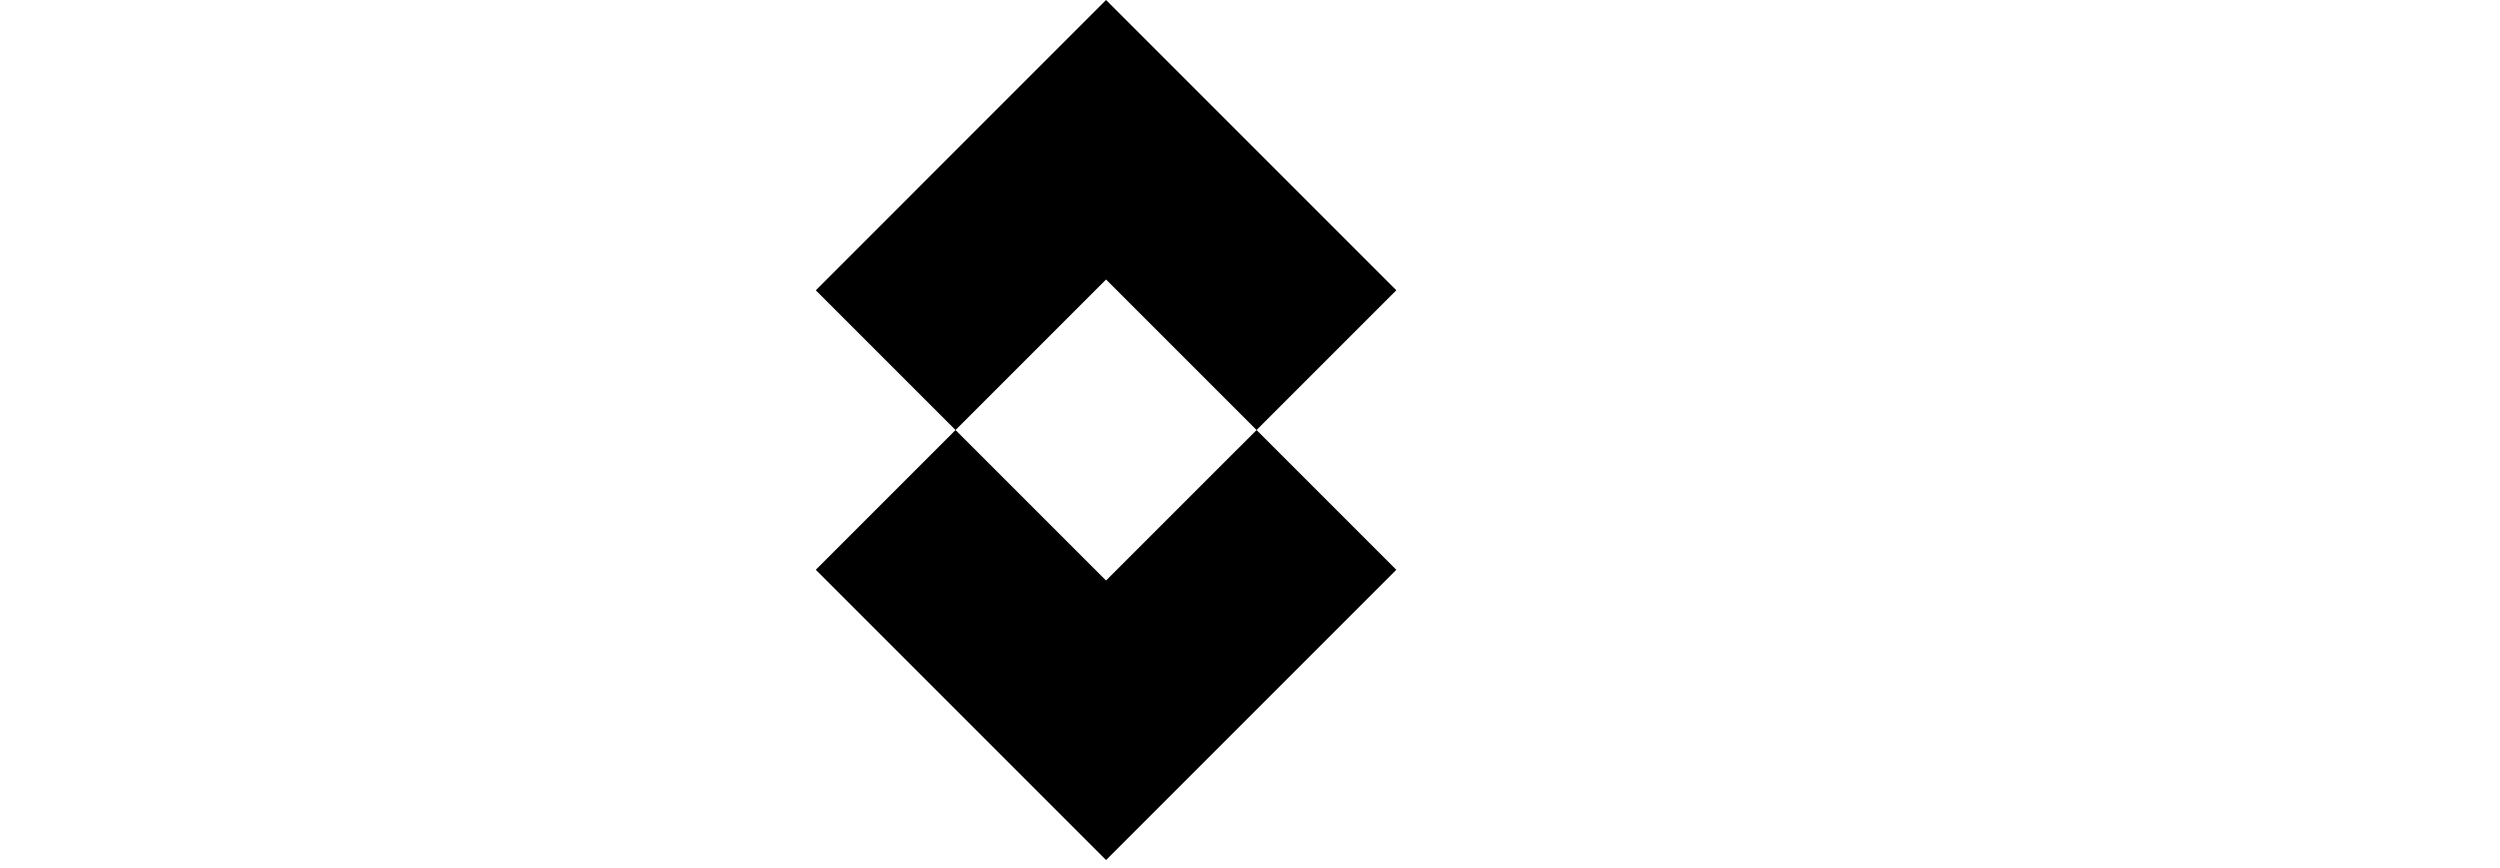 <svg width="190" height="66" viewBox="0 0 33 33" fill="none" xmlns="http://www.w3.org/2000/svg">

<path d="M5.31 16.341L11.03 10.621L16.75 16.341L11.03 22.06L5.31 16.341ZM0 11.031L5.31 16.341L0 21.652L11.03 32.682L22.06 21.652L16.749 16.341L22.06 11.03L11.03 0L0 11.031Z" fill="black"/>
</svg>